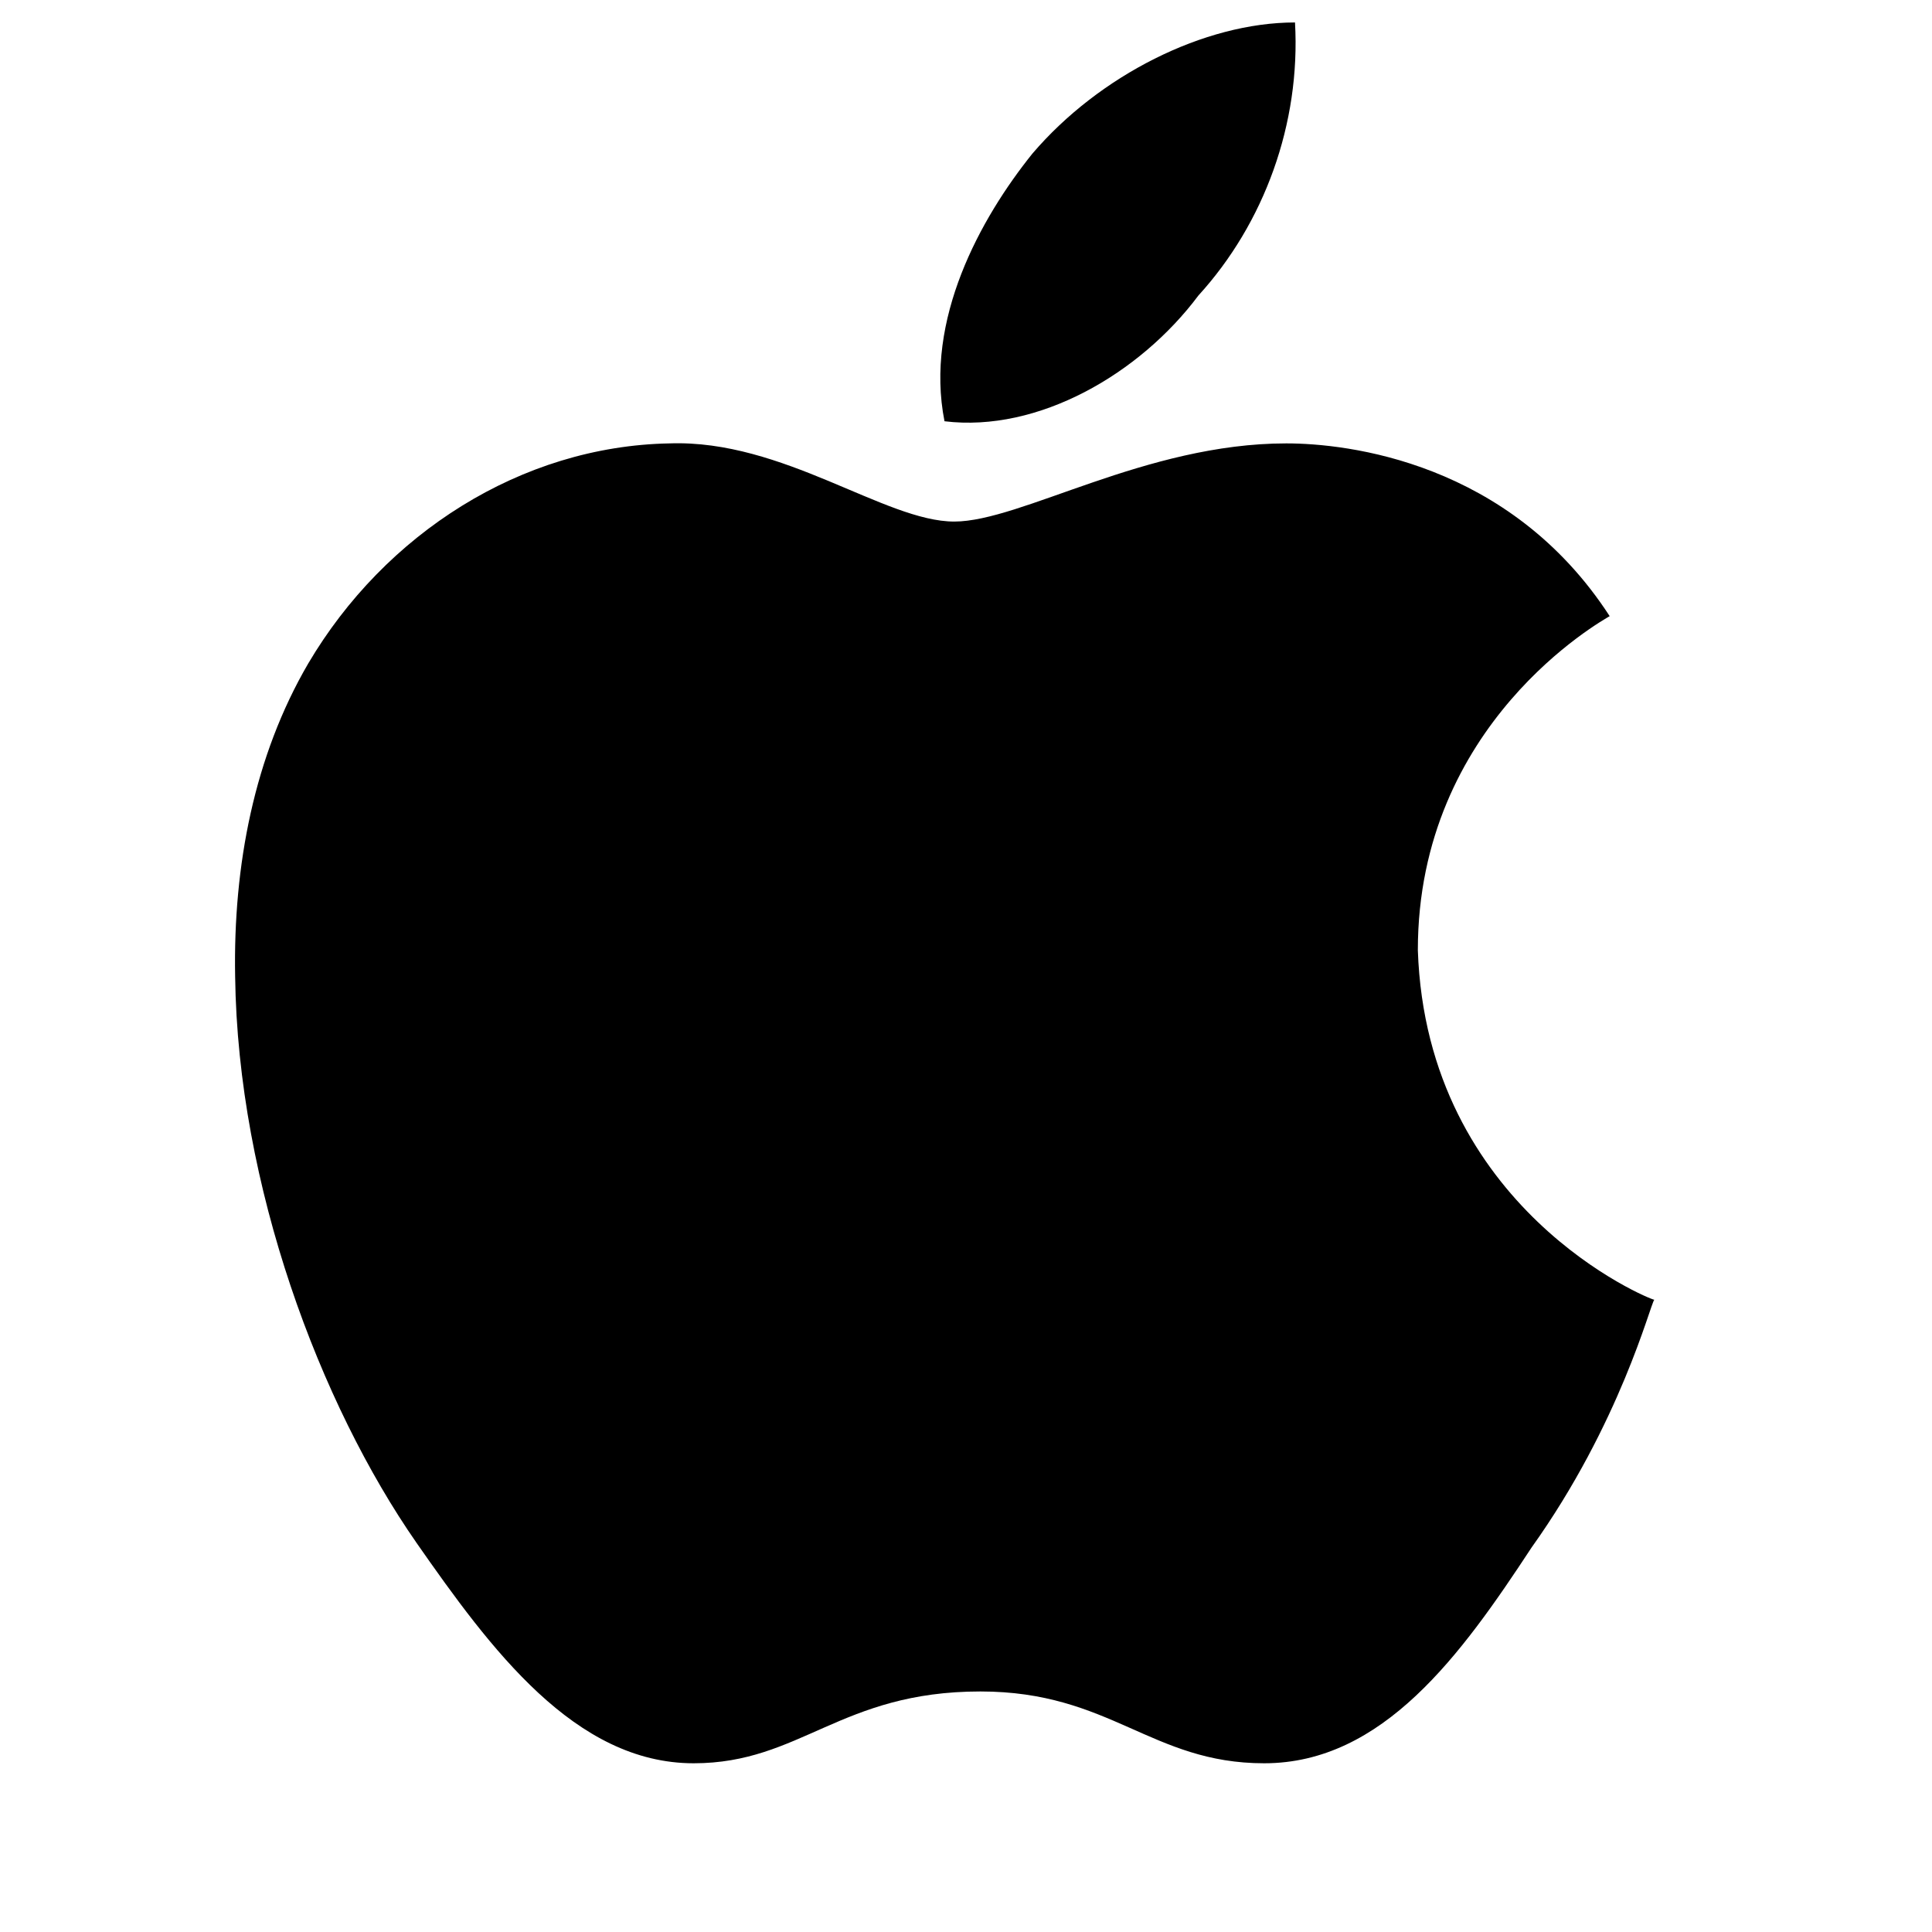 <svg viewBox="0 0 24 24" fill="none" xmlns="http://www.w3.org/2000/svg">
<path d="M19.996 7.654C19.9 7.712 17.613 8.983 17.613 11.804C17.721 15.017 20.5 16.146 20.55 16.146C20.5 16.204 20.129 17.679 19.025 19.225C18.15 20.558 17.179 21.904 15.704 21.904C14.3 21.904 13.796 21.012 12.179 21.012C10.438 21.012 9.946 21.904 8.617 21.904C7.142 21.904 6.096 20.487 5.175 19.167C3.975 17.442 2.954 14.729 2.921 12.129C2.896 10.75 3.158 9.392 3.829 8.242C4.779 6.633 6.471 5.542 8.317 5.508C9.729 5.458 10.992 6.479 11.854 6.479C12.683 6.479 14.229 5.508 15.979 5.508C16.733 5.508 18.75 5.733 19.996 7.654ZM11.733 5.233C11.483 3.971 12.179 2.712 12.825 1.908C13.654 0.937 14.958 0.279 16.087 0.279C16.158 1.537 15.704 2.775 14.887 3.671C14.158 4.646 12.896 5.375 11.733 5.233Z" fill="currentColor"/>
</svg>
